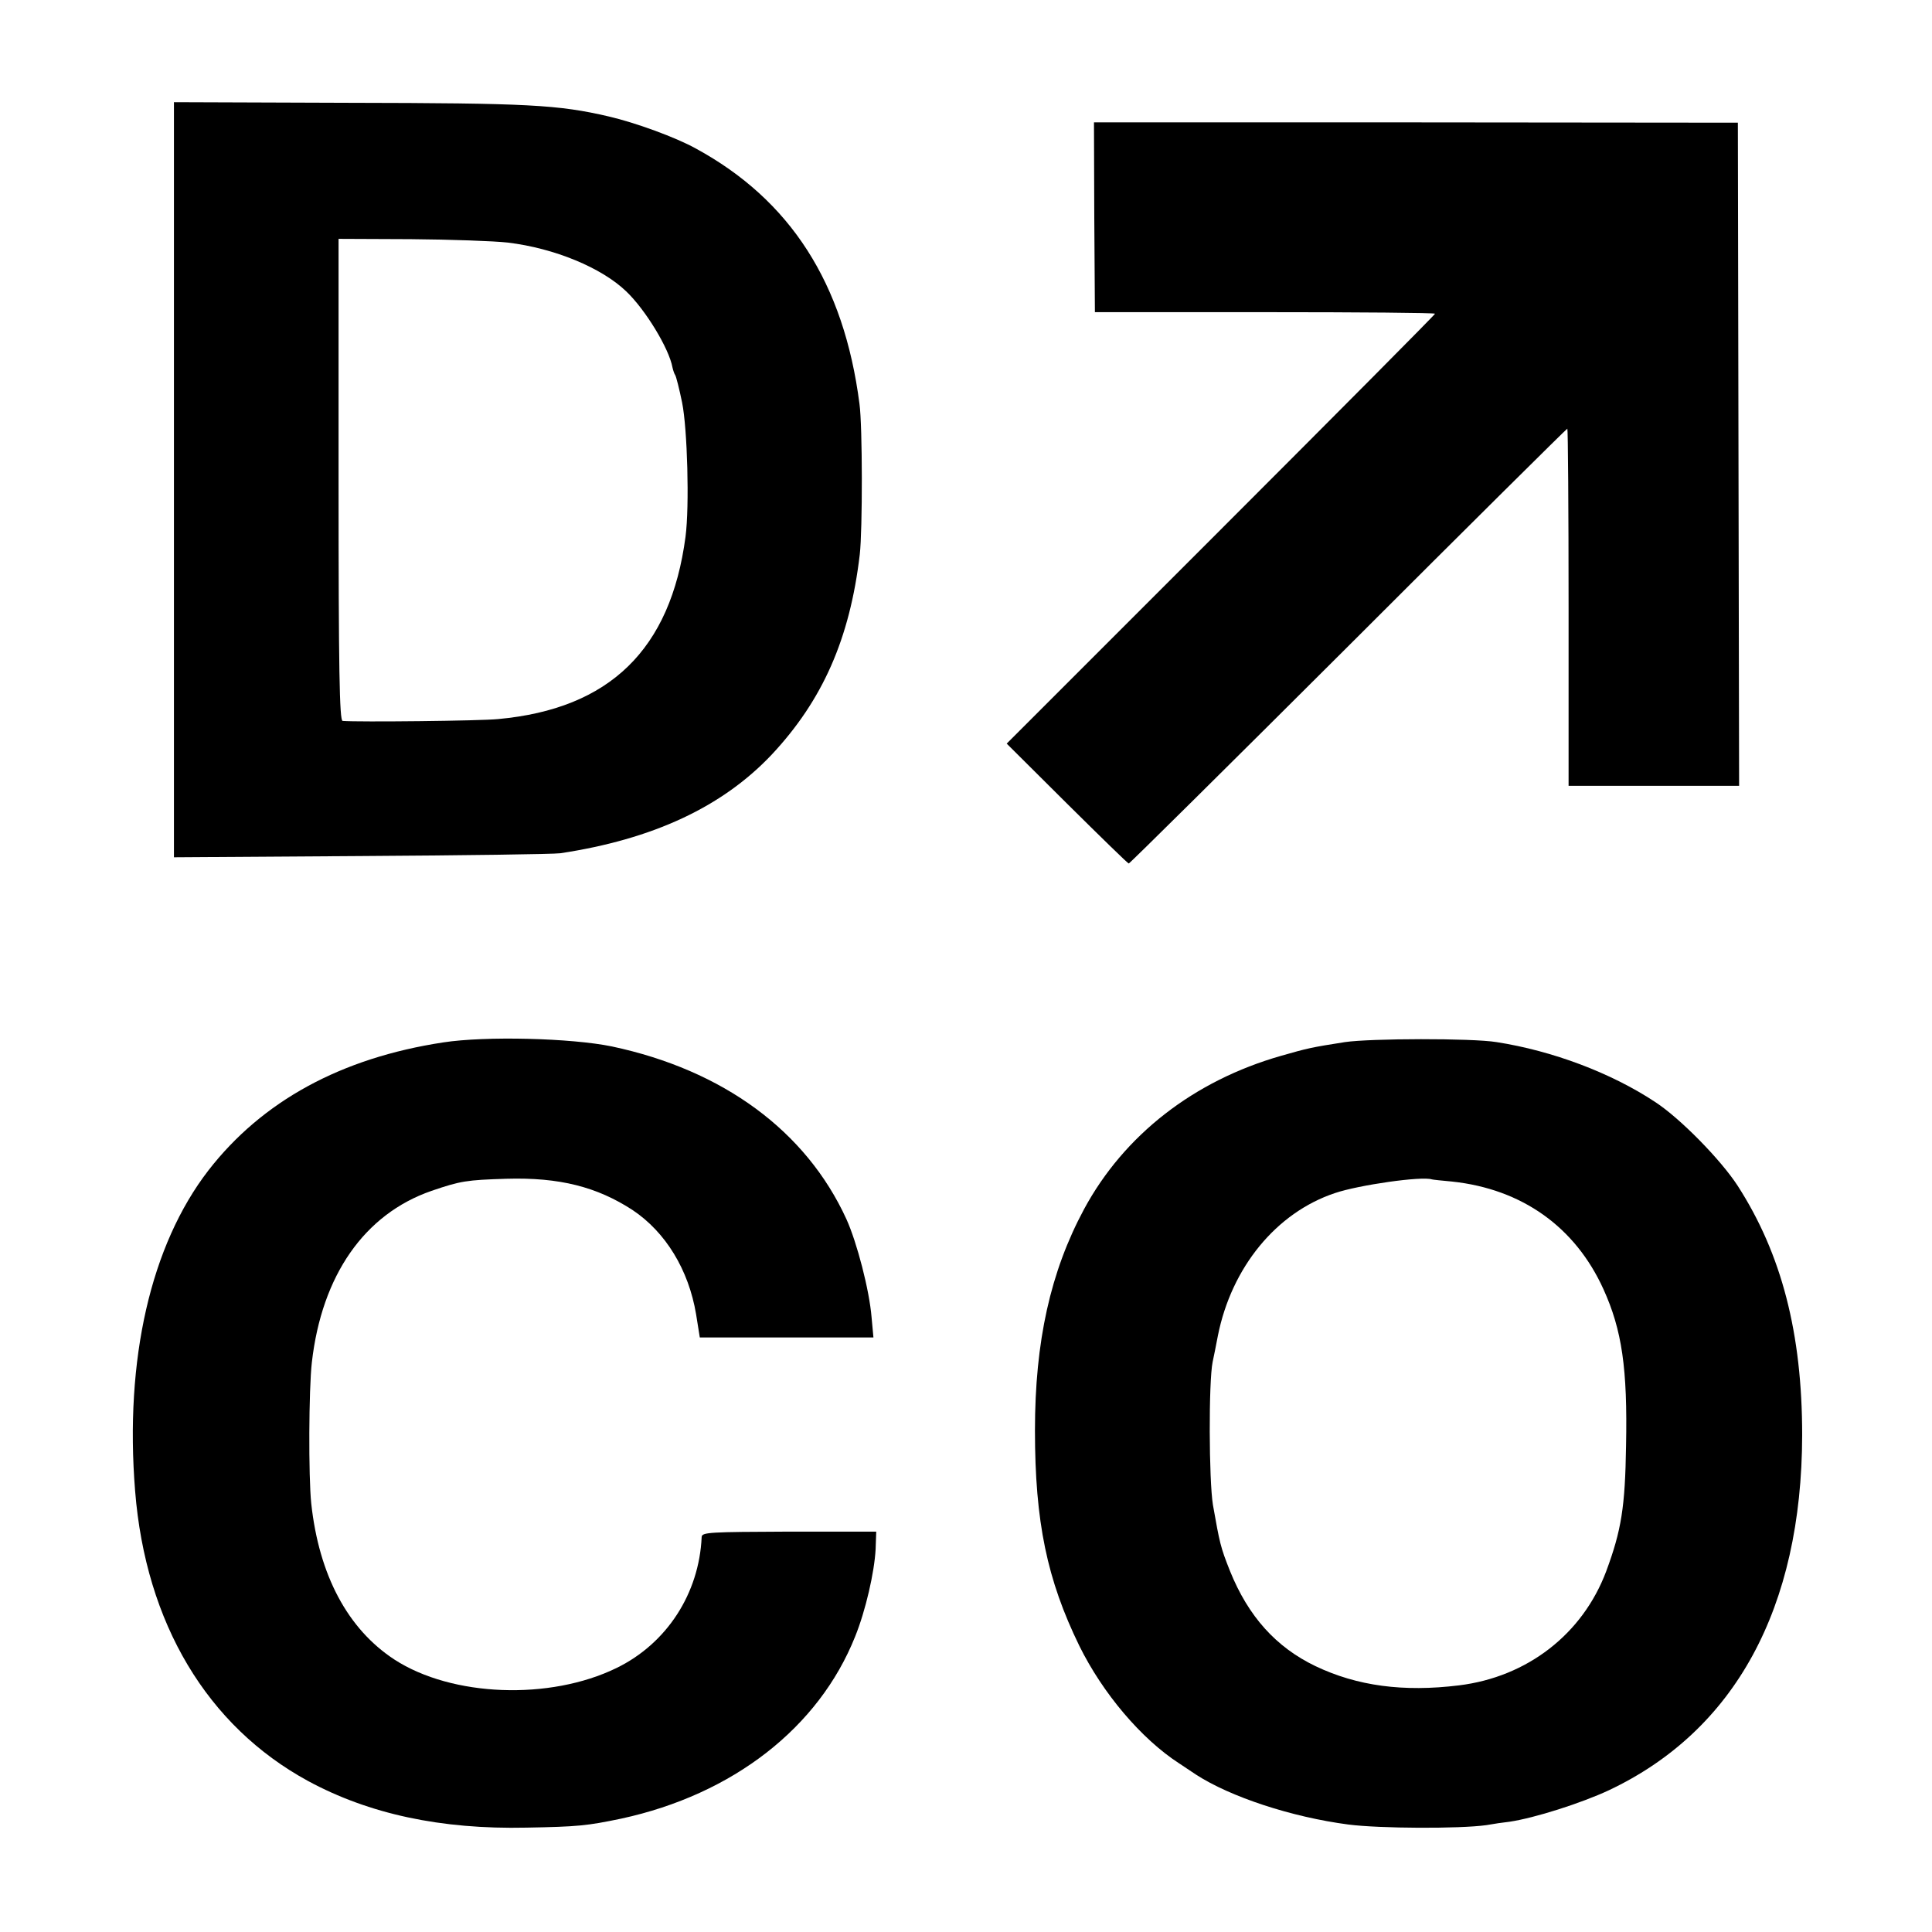 <?xml version="1.0" standalone="no"?>
<!DOCTYPE svg PUBLIC "-//W3C//DTD SVG 20010904//EN"
 "http://www.w3.org/TR/2001/REC-SVG-20010904/DTD/svg10.dtd">
<svg version="1.0" xmlns="http://www.w3.org/2000/svg"
 width="622pt" height="622pt" viewBox="0 0 622 622"
 preserveAspectRatio="xMidYMid meet">
<g transform="translate(0,622) scale(0.1,-0.1)"
fill="#000000" stroke="none">
<path d="M560 4675 l0 -1215 603 4 c331 2 619 6 641 9 298 45 521 149 680 317
164 175 252 373 284 645 9 77 9 414 -1 485 -50 388 -222 656 -527 822 -65 36
-194 83 -280 103 -163 38 -260 43 -837 44 l-563 2 0 -1216z m1075 764 c150
-18 302 -81 381 -157 62 -59 138 -184 149 -245 2 -9 6 -21 9 -25 3 -5 13 -44
22 -88 17 -84 24 -333 11 -432 -48 -363 -244 -554 -603 -587 -57 -6 -452 -10
-501 -6 -10 1 -13 163 -13 776 l0 776 233 -1 c127 -1 268 -6 312 -11z"/>
<path d="M3523 5521 l2 -306 548 0 c301 0 547 -2 547 -5 0 -3 -310 -315 -690
-695 l-689 -689 194 -193 c107 -106 196 -193 199 -193 3 0 321 315 707 700
385 385 703 700 705 700 2 0 4 -259 4 -575 l0 -575 274 0 275 0 -2 1068 -2
1067 -1037 1 -1036 0 1 -305z"/>
<path d="M1427 2864 c-329 -50 -583 -189 -756 -412 -186 -241 -270 -609 -236
-1032 34 -426 232 -757 557 -934 196 -106 427 -156 703 -150 165 3 195 6 305
29 360 78 636 293 753 586 34 84 62 207 66 281 l2 57 -280 0 c-255 -1 -281 -2
-282 -17 -8 -182 -112 -343 -274 -422 -215 -105 -530 -93 -715 27 -150 98
-243 271 -268 503 -9 86 -8 367 2 454 32 280 169 477 385 552 94 32 112 35
241 39 171 5 292 -26 407 -101 106 -71 180 -192 204 -335 l12 -75 280 0 279 0
-6 65 c-7 87 -47 241 -81 316 -130 284 -397 480 -755 556 -131 27 -407 34
-543 13z"/>
<path d="M4330 2865 c-109 -17 -121 -20 -205 -44 -281 -80 -506 -255 -635
-494 -108 -201 -158 -425 -158 -712 0 -295 39 -481 143 -694 75 -152 199 -299
321 -378 10 -7 35 -23 54 -36 111 -72 308 -137 491 -161 101 -13 358 -14 444
-2 22 4 56 9 75 11 81 12 231 60 319 101 407 192 622 587 623 1144 0 327 -66
583 -208 803 -54 83 -184 216 -265 269 -142 94 -331 165 -511 193 -80 13 -406
12 -488 0z m345 -449 c225 -24 396 -146 487 -346 60 -132 78 -256 73 -505 -3
-197 -15 -272 -64 -404 -76 -202 -254 -340 -474 -367 -179 -22 -328 -2 -462
62 -127 61 -216 160 -275 306 -31 78 -33 89 -55 213 -13 80 -14 396 -1 460 4
17 11 55 17 85 44 220 188 396 377 459 77 26 279 55 312 44 3 -1 32 -4 65 -7z"/>
</g>
</svg>
